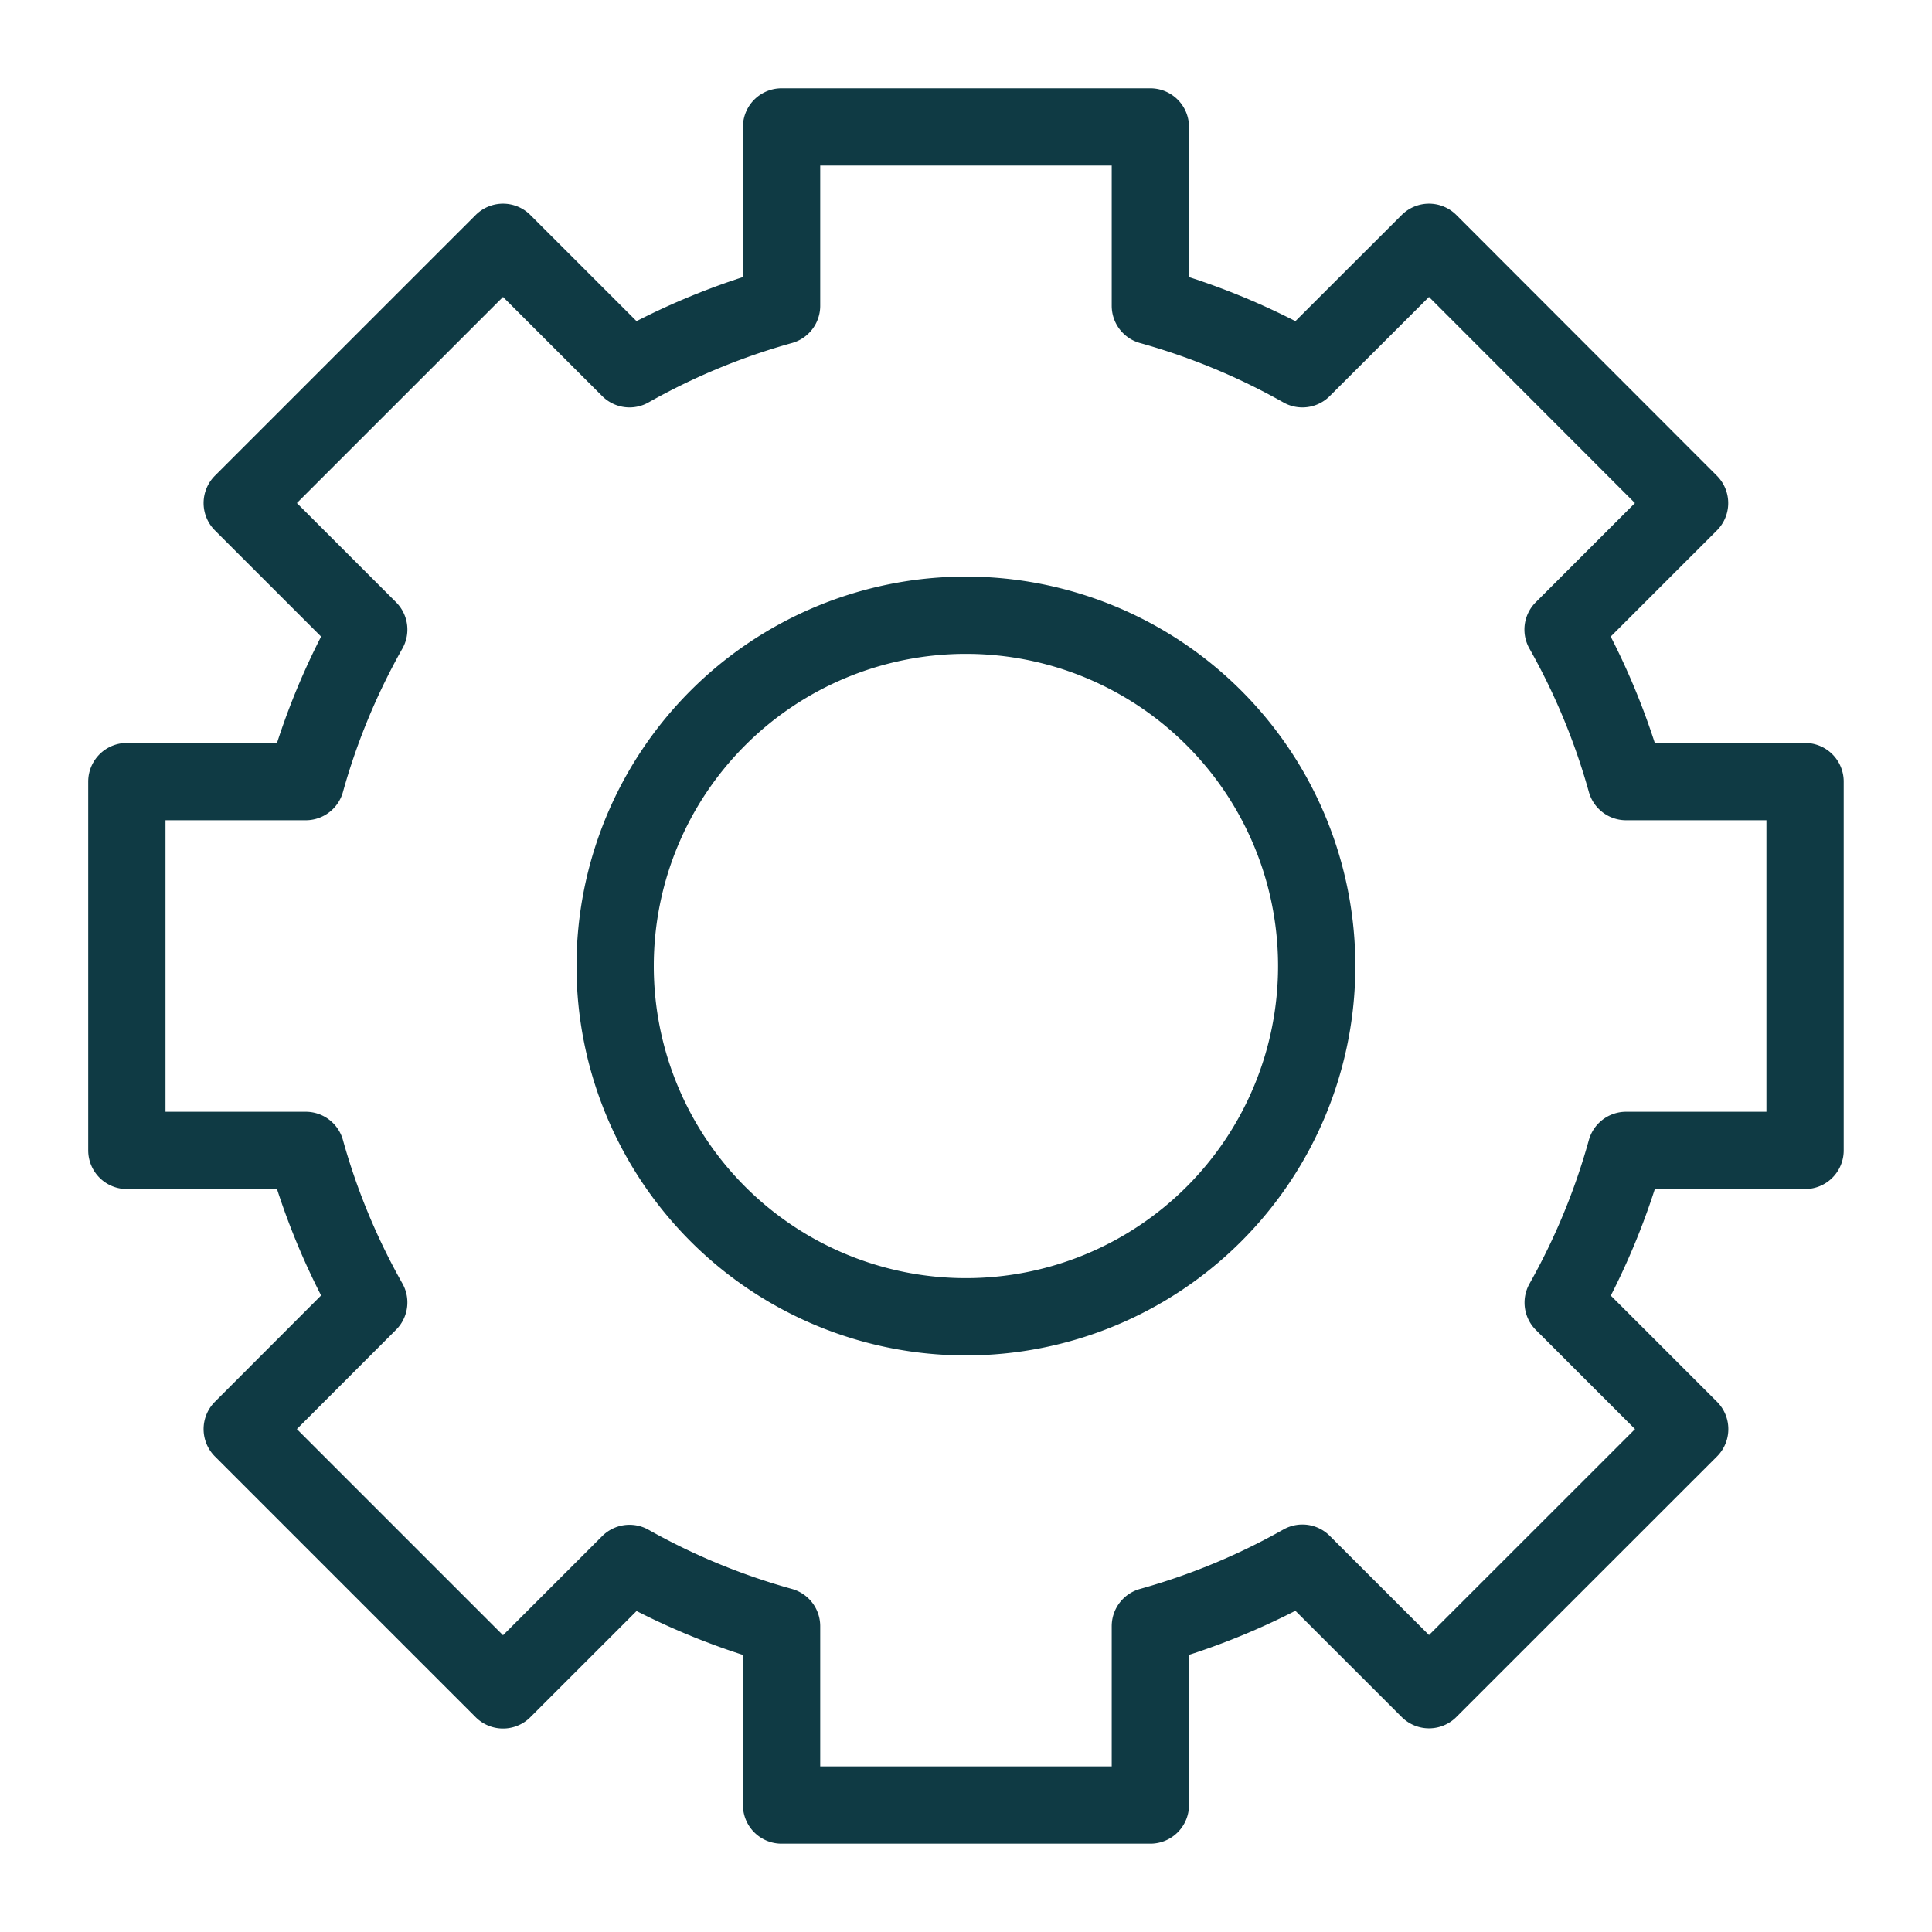 <?xml version="1.0"?>
<svg xmlns="http://www.w3.org/2000/svg" width="45" height="45" viewBox="0 0 50 50">
  <g id="icon_Admin_50x50" transform="translate(-22340 6927)">
    <rect id="_50x50" data-name="50x50" width="50" height="50" transform="translate(22340 -6927)" fill="none"/>
    <path id="Pfad_745" data-name="Pfad 745" d="M45.306,36.229a9.078,9.078,0,1,1-9.078-9.078A9.078,9.078,0,0,1,45.306,36.229Z" transform="translate(22328.77 -6938.229)" fill="none" stroke="#0f3a44" stroke-miterlimit="10" stroke-width="2"/>
    <path id="Pfad_746" data-name="Pfad 746" d="M44.932,27.987V18.443H40.3a17.621,17.621,0,0,0-1.631-3.935l3.274-3.273L35.2,4.486,31.923,7.759a17.634,17.634,0,0,0-3.935-1.63V1.5H18.444V6.129a17.634,17.634,0,0,0-3.935,1.63L11.235,4.486,4.486,11.234,7.76,14.508a17.621,17.621,0,0,0-1.631,3.935H1.5v9.544H6.129A17.611,17.611,0,0,0,7.76,31.922L4.486,35.2l6.749,6.749,3.274-3.273A17.635,17.635,0,0,0,18.444,40.3v4.629h9.544V40.3a17.635,17.635,0,0,0,3.935-1.631L35.2,41.944,41.946,35.2l-3.274-3.273A17.612,17.612,0,0,0,40.3,27.987Z" transform="translate(22341.783 -6925.215)" fill="none" stroke="#0f3a44" stroke-linecap="round" stroke-linejoin="round" stroke-width="2"/>
  </g>
</svg>
